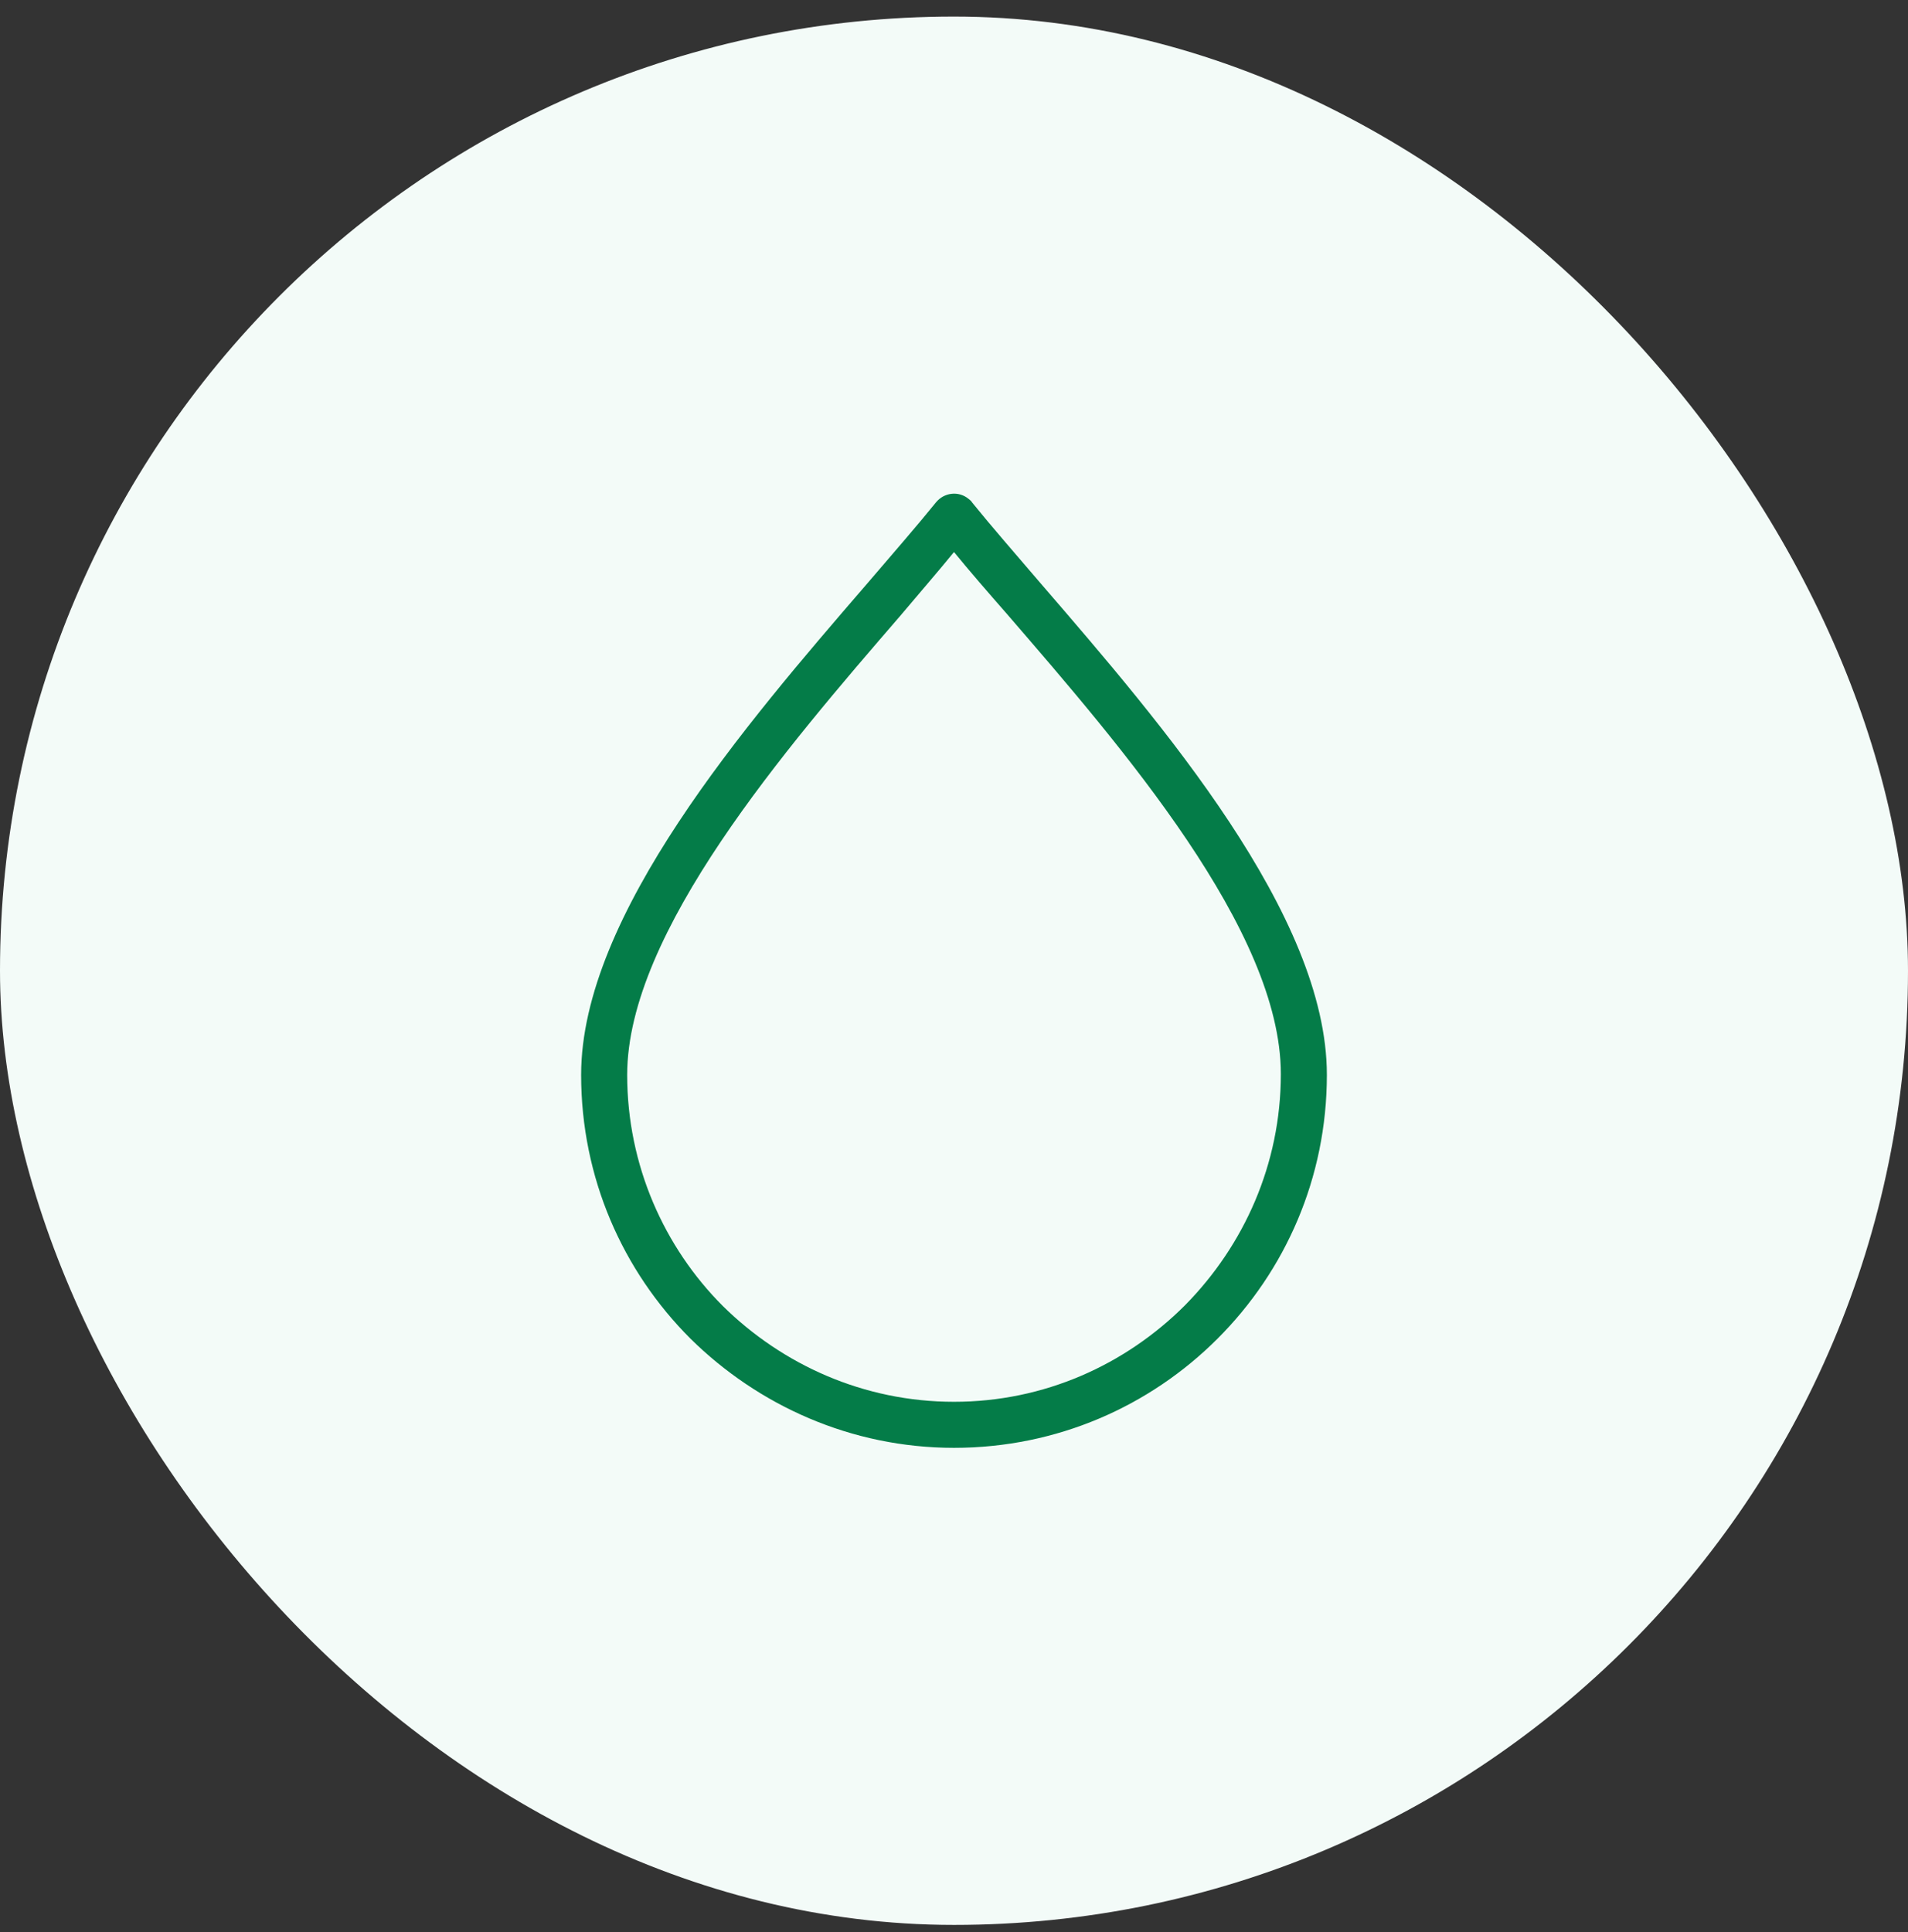 <svg width="80" height="81" viewBox="0 0 80 81" fill="none" xmlns="http://www.w3.org/2000/svg">
<rect x="0" y="0" width="80" height="81" fill="#333333" stroke="none"/>
<rect y="0.695" width="80" height="80" rx="40" fill="#F3FBF8"/>
<g clip-path="url(#clip0_2277_16588)">
<path d="M43.71 24.544C42.574 23.219 41.552 22.046 40.757 21.061C40.719 20.986 40.644 20.948 40.606 20.91C40.19 20.569 39.584 20.645 39.243 21.061C38.448 22.046 37.426 23.219 36.291 24.544C31.294 30.336 24.366 38.361 24.366 45.061C24.366 49.377 26.108 53.276 28.947 56.115C31.786 58.916 35.685 60.695 40 60.695C44.316 60.695 48.215 58.954 51.054 56.115C53.893 53.276 55.634 49.377 55.634 45.061C55.634 38.361 48.707 30.336 43.71 24.544ZM49.691 54.714C47.193 57.213 43.786 58.765 40 58.765C36.215 58.765 32.808 57.213 30.309 54.752C27.849 52.291 26.297 48.847 26.297 45.061C26.297 39.08 32.959 31.358 37.767 25.793C38.562 24.847 39.319 23.976 40 23.143C40.682 23.976 41.439 24.847 42.234 25.755C47.041 31.32 53.704 39.005 53.704 45.023C53.704 48.809 52.152 52.216 49.691 54.714Z" fill="#047C48"/>
</g>
<defs>
<clipPath id="clip0_2277_16588">
<rect width="40" height="40" fill="white" transform="translate(20 20.695)"/>
</clipPath>
</defs>
</svg>
